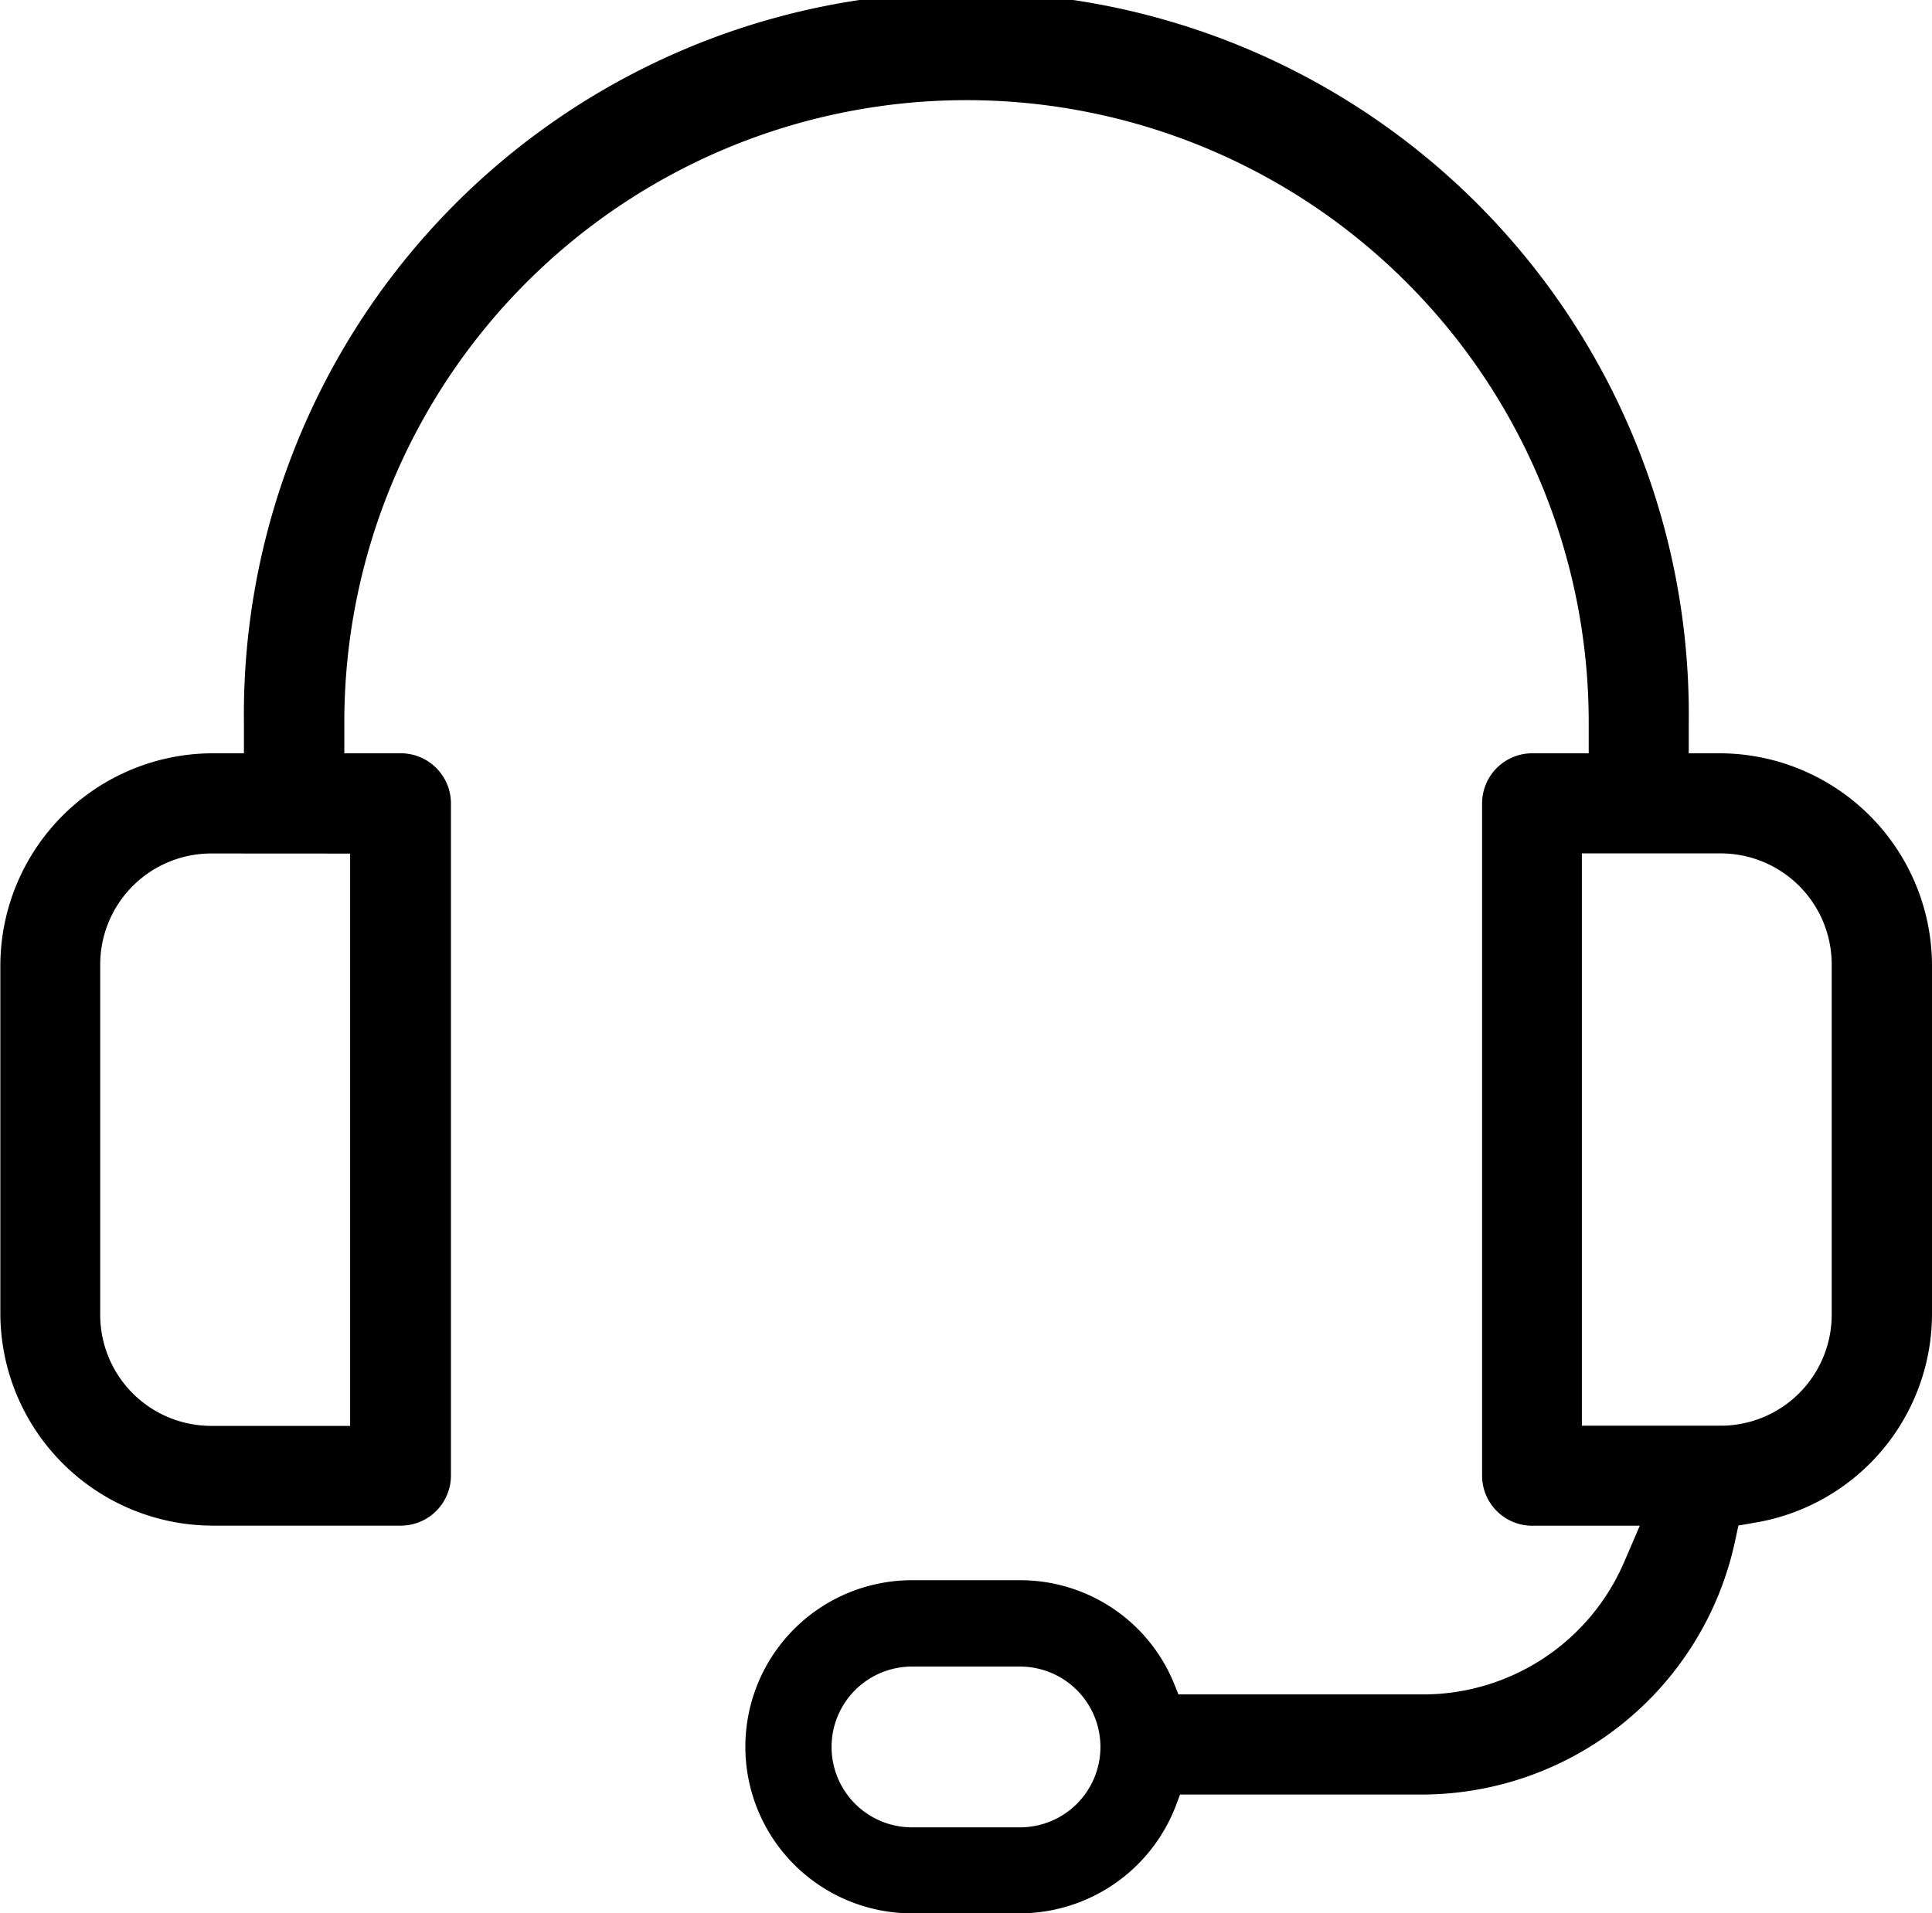 <svg xmlns="http://www.w3.org/2000/svg" width="22.613" height="22.399" viewBox="0 0 22.613 22.399">
  <path id="Tracé_49" data-name="Tracé 49" d="M37.047,21.875V17.806a2.49,2.49,0,0,0-2.487-2.487H34.2v-.364a8.456,8.456,0,1,0-16.911,0v.364h-.364a2.49,2.49,0,0,0-2.487,2.487v4.068a2.49,2.49,0,0,0,2.487,2.487h2.2a.587.587,0,0,0,.587-.587V15.906a.587.587,0,0,0-.587-.587h-.661v-.364a7.282,7.282,0,1,1,14.565,0v.364h-.661a.587.587,0,0,0-.587.587v7.869a.587.587,0,0,0,.587.587h1.259l-.183.425a2.562,2.562,0,0,1-2.353,1.55H28.227l-.047-.117A1.944,1.944,0,0,0,26.373,25H25.108a1.95,1.95,0,1,0,0,3.9h1.265A1.96,1.96,0,0,0,28.2,27.631l.046-.122h2.841a3.754,3.754,0,0,0,3.651-2.949l.043-.2.2-.035A2.48,2.48,0,0,0,37.047,21.875ZM18.532,16.493v6.7H16.921a1.3,1.3,0,0,1-1.314-1.314V17.806a1.3,1.3,0,0,1,1.314-1.314Zm7.841,11.4H25.108a.941.941,0,1,1,0-1.882h1.265a.941.941,0,0,1,0,1.882Zm9.5-6.016a1.3,1.3,0,0,1-1.314,1.314h-1.61v-6.7h1.61a1.3,1.3,0,0,1,1.314,1.314Z" transform="translate(-14.434 -6.5)"/>
</svg>
